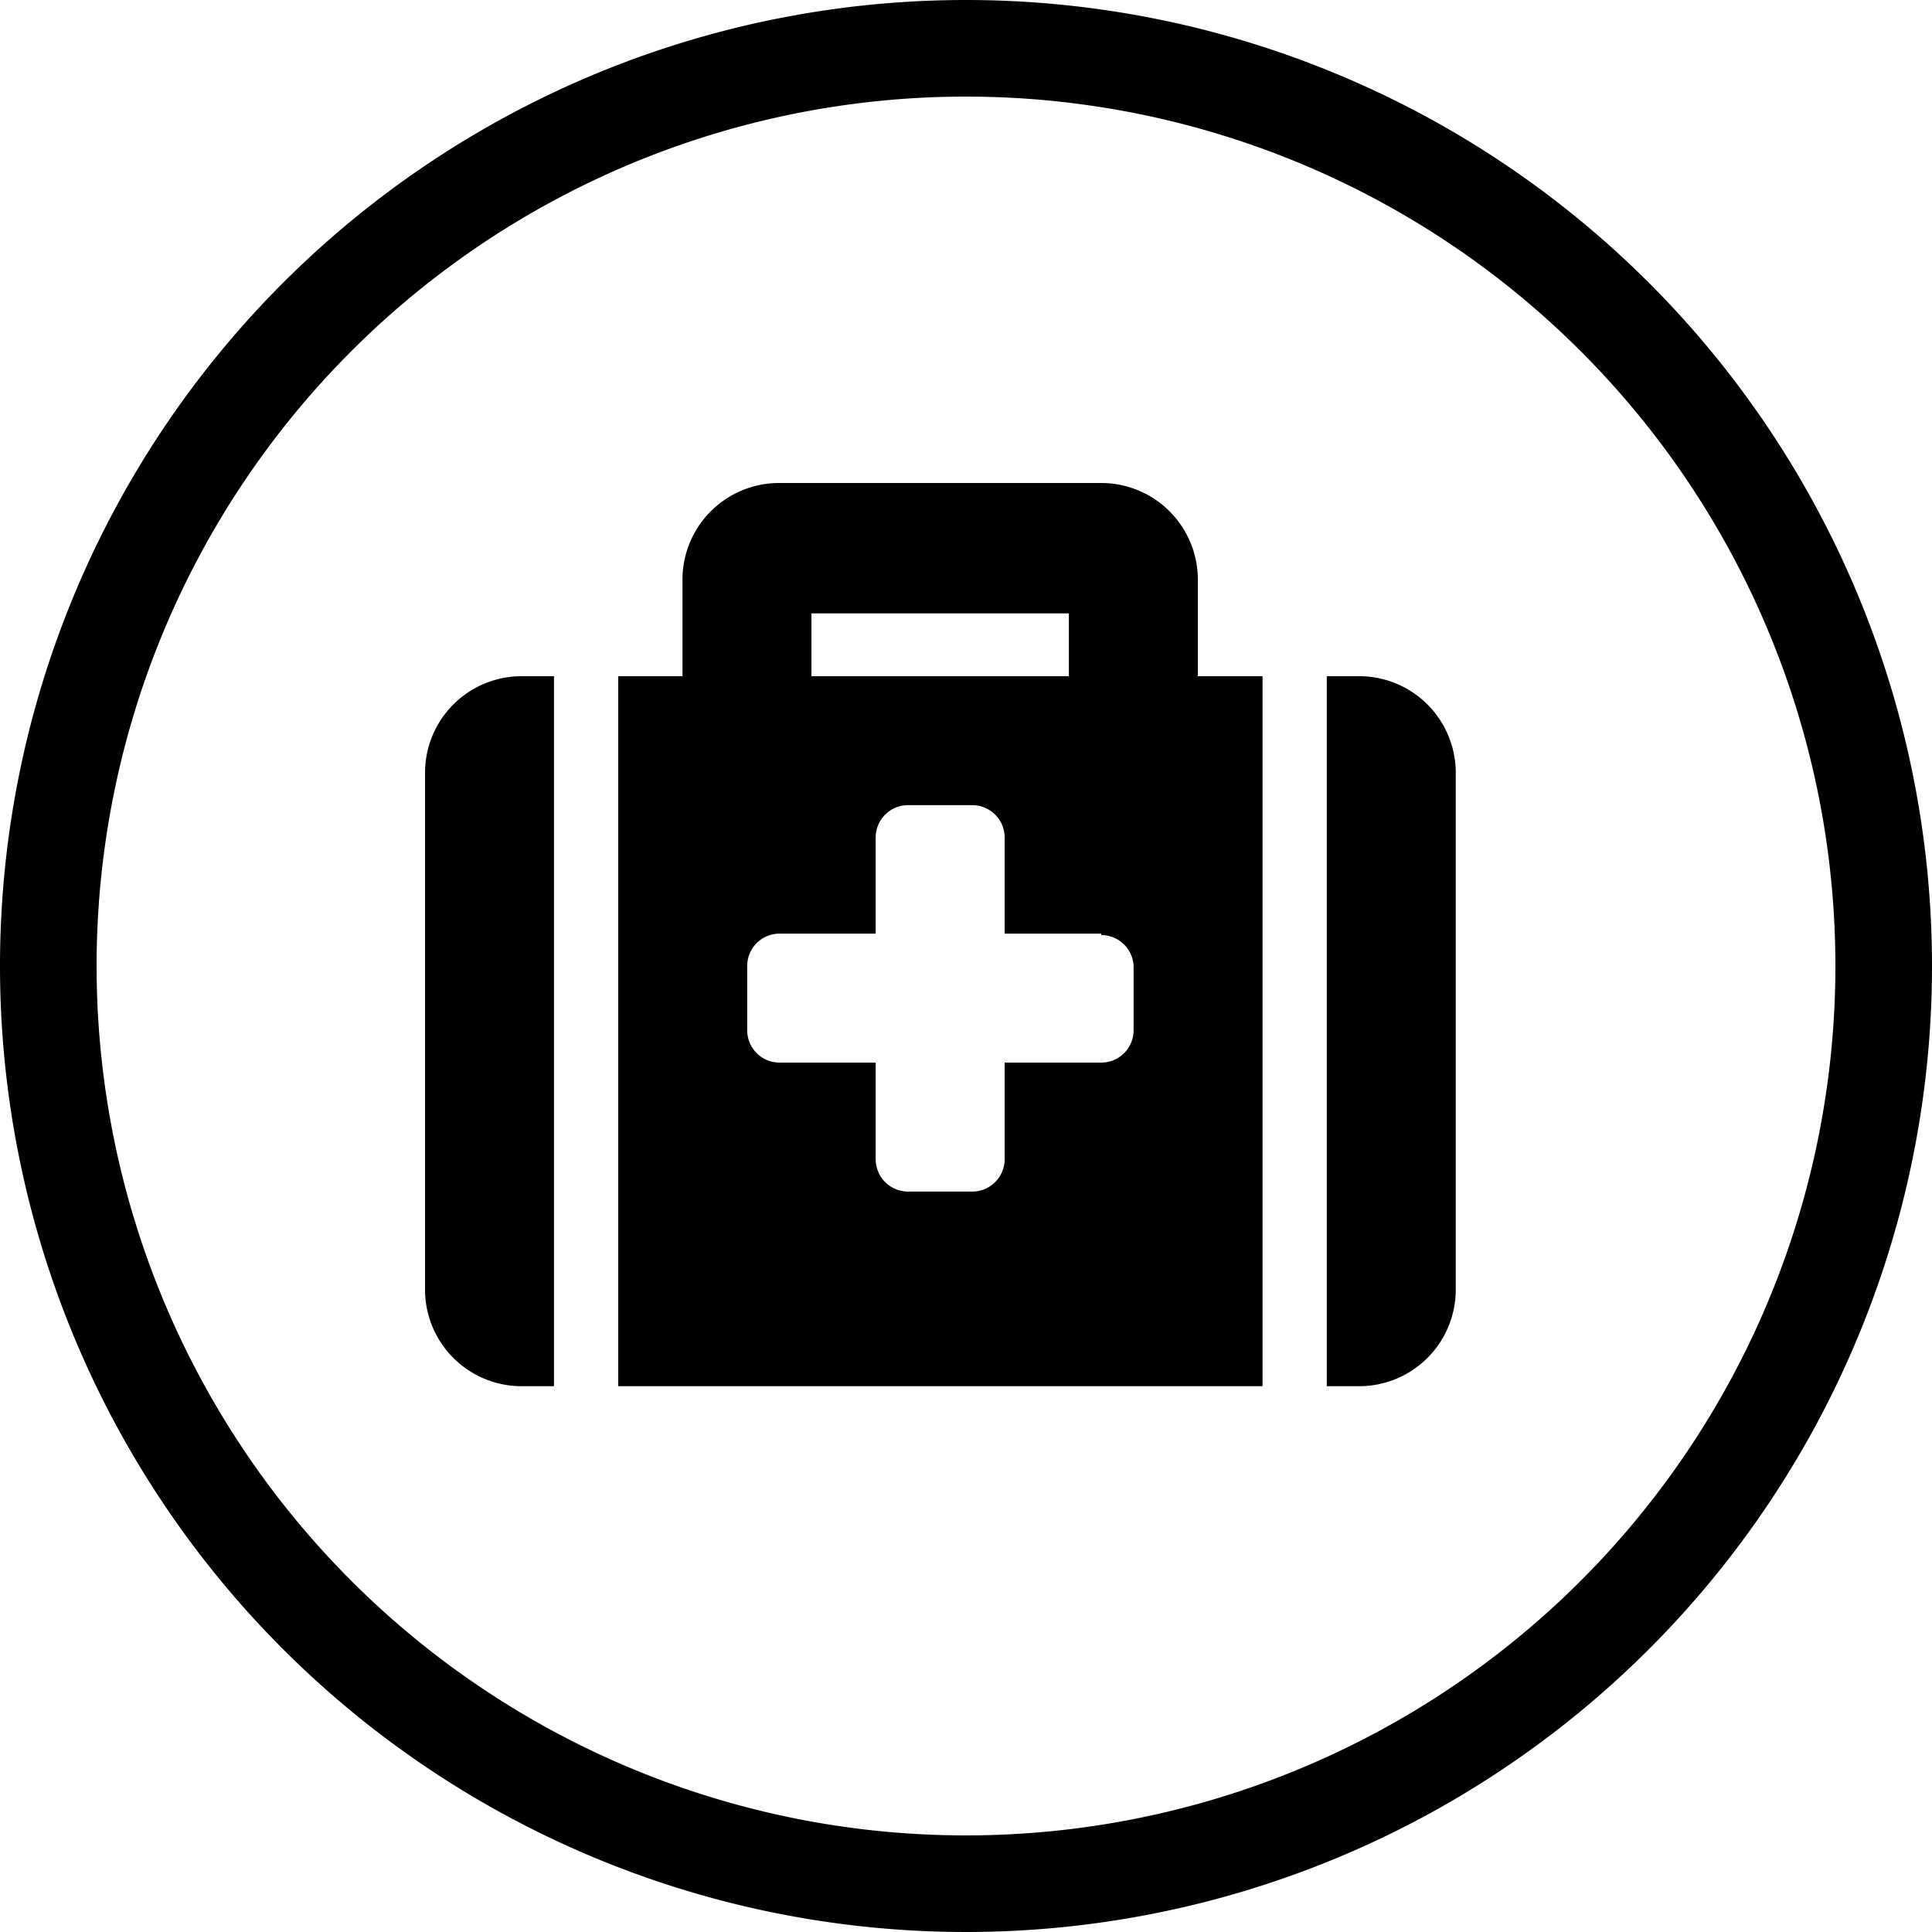 <svg xmlns="http://www.w3.org/2000/svg" width="40" height="40" viewBox="0 0 40 40">
  <g id="Layer_2" data-name="Layer 2">
    <g id="Content">
      <g>
        <path d="M10.8,28.7a2,2,0,0,1-2-2V16a2,2,0,0,1,2-2h.67V28.7ZM12.8,14h1.33V12a2,2,0,0,1,2-2H22.8a2,2,0,0,1,2,2v2h1.34V28.7H12.8Zm10,5.33h-2v-2a.67.67,0,0,0-.67-.66H18.8a.67.67,0,0,0-.67.66v2h-2a.67.67,0,0,0-.66.67v1.33a.67.67,0,0,0,.66.67h2v2a.67.67,0,0,0,.67.67h1.33A.67.67,0,0,0,20.8,24V22h2a.67.67,0,0,0,.67-.67V20A.67.67,0,0,0,22.8,19.36ZM16.8,14h5.33V12.7H16.8ZM30.14,26.7a2,2,0,0,1-2,2h-.67V14h.67a2,2,0,0,1,2,2Z"/>
        <path d="M20,2A18,18,0,1,1,2,20,18,18,0,0,1,20,2m0-2A20,20,0,1,0,40,20,20,20,0,0,0,20,0Z"/>
      </g>
    </g>
  </g>
</svg>
